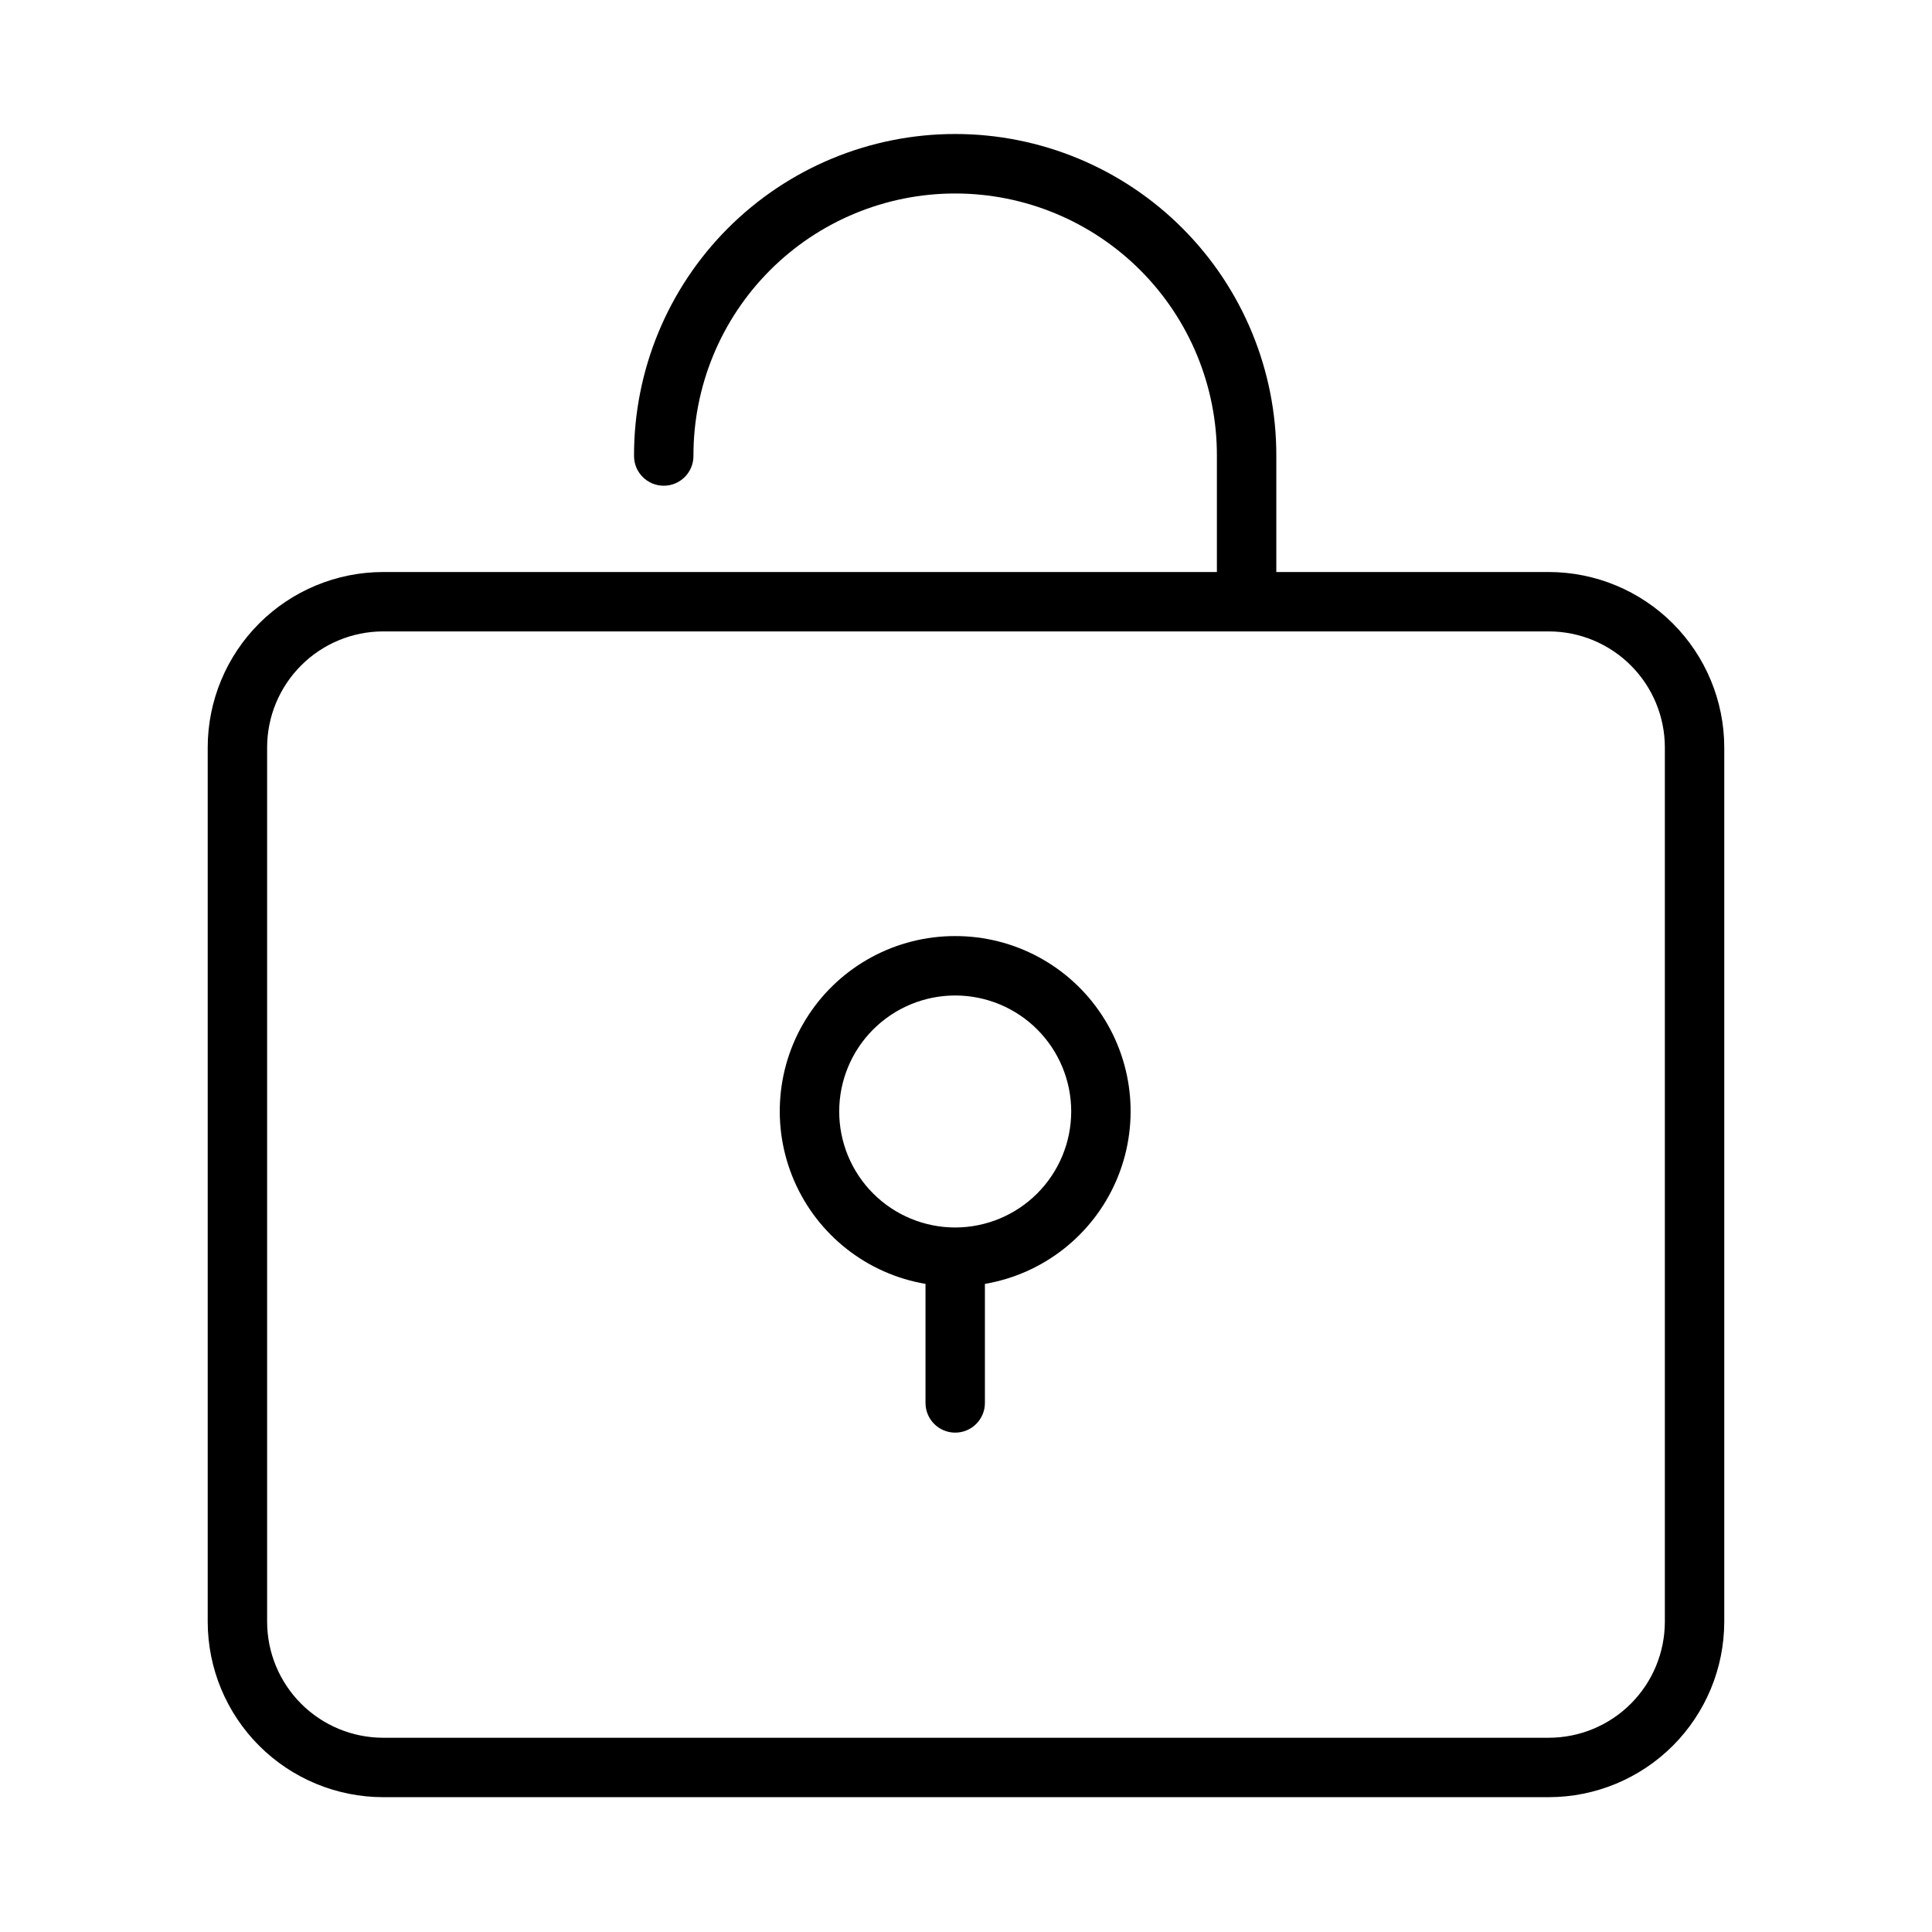 <?xml version="1.0" encoding="UTF-8"?>
<!-- The Best Svg Icon site in the world: iconSvg.co, Visit us! https://iconsvg.co -->
<svg fill="#000000" width="800px" height="800px" version="1.1" viewBox="144 144 512 512" xmlns="http://www.w3.org/2000/svg">
 <g>
  <path d="m554.46 295.59h-72.223v-30.742c0.062-22.609-8.879-44.316-24.844-60.328-15.969-16.008-37.648-25.008-60.262-25.008-22.609 0-44.293 9-60.258 25.008-15.969 16.012-24.906 37.719-24.848 60.328 0 4.348 3.527 7.875 7.875 7.875s7.871-3.527 7.871-7.875c-0.055-18.43 7.227-36.125 20.242-49.18 13.012-13.051 30.688-20.391 49.117-20.391 18.434 0 36.105 7.34 49.121 20.391 13.012 13.055 20.297 30.75 20.238 49.18v30.742h-220.96c-12.324 0.016-24.141 4.918-32.855 13.633-8.715 8.715-13.617 20.531-13.629 32.855v231.7c0.012 12.324 4.914 24.141 13.629 32.859 8.715 8.715 20.531 13.617 32.855 13.633h308.93c12.328-0.016 24.145-4.918 32.859-13.633 8.715-8.719 13.613-20.535 13.629-32.859v-231.7c-0.016-12.324-4.918-24.141-13.633-32.855s-20.531-13.617-32.855-13.633zm30.742 278.18v0.004c-0.008 8.152-3.246 15.965-9.012 21.73-5.762 5.766-13.578 9.008-21.73 9.02h-308.93c-8.152-0.012-15.965-3.254-21.73-9.02-5.762-5.766-9.004-13.578-9.012-21.73v-231.7c0.008-8.152 3.25-15.965 9.016-21.727 5.762-5.766 13.574-9.008 21.727-9.016h308.93c8.152 0.008 15.965 3.25 21.73 9.016 5.762 5.762 9.004 13.574 9.012 21.727z"/>
  <path d="m397.14 392.07c-15.664-0.027-30.281 7.848-38.879 20.941-8.598 13.094-10.008 29.641-3.758 44 6.25 14.363 19.324 24.605 34.766 27.234v31.547c0 4.348 3.523 7.871 7.871 7.871 4.348 0 7.871-3.523 7.871-7.871v-31.547c15.441-2.633 28.508-12.875 34.758-27.234s4.836-30.902-3.758-43.996-23.211-20.969-38.871-20.945zm0 77.23v-0.004c-8.152 0-15.973-3.238-21.738-9.004-5.766-5.766-9.004-13.582-9.004-21.738 0-8.152 3.238-15.973 9.004-21.738 5.766-5.766 13.586-9.004 21.738-9.004 8.152 0 15.973 3.238 21.738 9.004 5.766 5.766 9.004 13.586 9.004 21.738-0.008 8.152-3.25 15.965-9.016 21.73-5.762 5.762-13.574 9.004-21.727 9.012z"/>
 </g>
</svg>